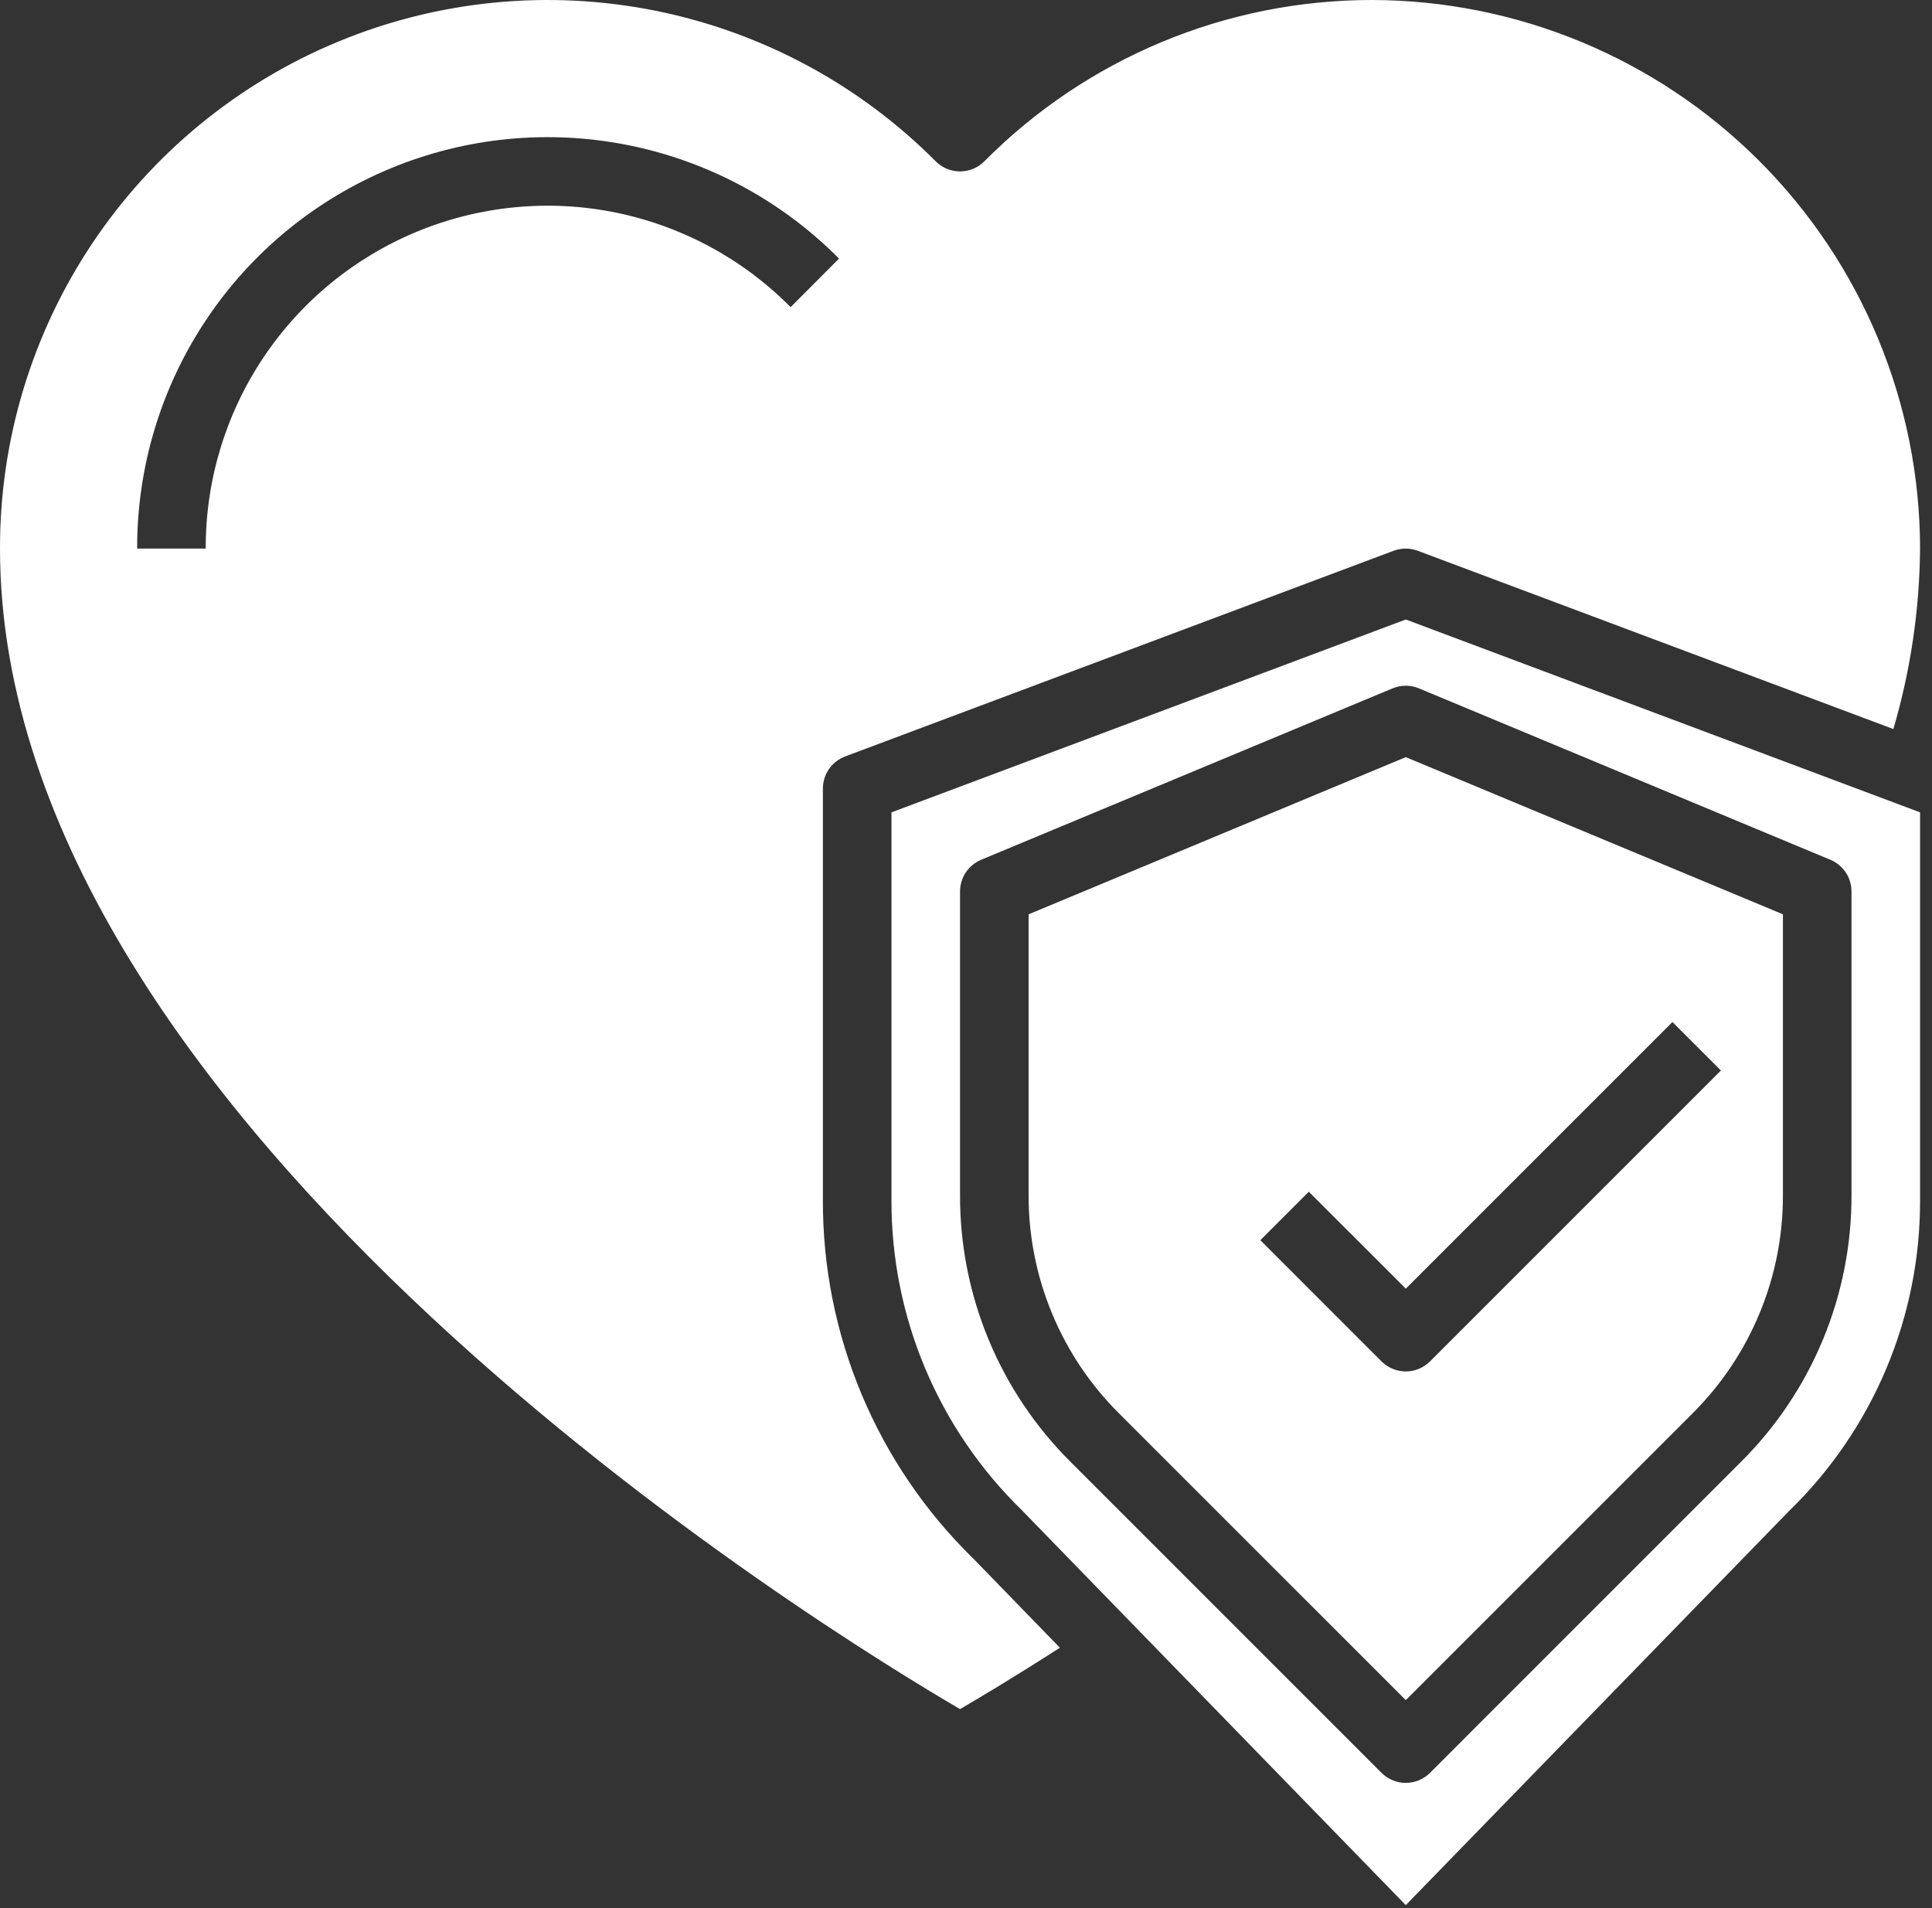 <svg xmlns="http://www.w3.org/2000/svg" width="81" height="80" viewBox="0 0 81 80" fill="none"><rect x="0" y="0" width="81" height="80" fill="#333333" stroke="none"/><path d="M37.375 34.059V50.312C37.368 52.737 37.849 55.139 38.789 57.374C39.73 59.609 41.11 61.632 42.848 63.323L42.861 63.338L58.938 79.875L75.014 63.343C76.757 61.651 78.14 59.624 79.082 57.386C80.025 55.147 80.507 52.741 80.5 50.312V34.059L58.938 25.973L37.375 34.059ZM76.741 36.048C77.003 36.157 77.227 36.342 77.384 36.578C77.541 36.814 77.625 37.091 77.625 37.375V50.107C77.631 52.184 77.224 54.242 76.429 56.162C75.634 58.081 74.466 59.824 72.993 61.289L59.954 74.329C59.684 74.598 59.319 74.75 58.938 74.75C58.556 74.75 58.191 74.598 57.921 74.329L44.882 61.289C43.409 59.824 42.241 58.081 41.446 56.162C40.651 54.242 40.244 52.184 40.25 50.107V37.375C40.25 37.091 40.334 36.814 40.491 36.578C40.649 36.342 40.872 36.157 41.134 36.048L58.384 28.861C58.559 28.787 58.748 28.75 58.938 28.75C59.127 28.75 59.316 28.787 59.491 28.861L76.741 36.048Z" fill="white"></path><path d="M43.125 38.334V50.107C43.121 51.807 43.453 53.491 44.104 55.061C44.754 56.632 45.709 58.058 46.914 59.257L58.938 71.28L70.961 59.257C72.166 58.058 73.121 56.632 73.771 55.061C74.422 53.491 74.754 51.807 74.75 50.107V38.334L58.938 31.744L43.125 38.334ZM72.151 44.882L59.954 57.079C59.684 57.348 59.319 57.5 58.938 57.5C58.556 57.5 58.191 57.348 57.921 57.079L52.84 51.997L54.872 49.965L58.938 54.03L70.118 42.849L72.151 44.882Z" fill="white"></path><path d="M57.5 0C54.481 0.002 51.493 0.6 48.706 1.762C45.92 2.923 43.391 4.625 41.265 6.768C40.995 7.036 40.63 7.187 40.25 7.187C39.87 7.187 39.505 7.036 39.235 6.768C36.027 3.542 31.932 1.343 27.472 0.448C23.011 -0.446 18.385 0.005 14.181 1.744C9.978 3.484 6.385 6.432 3.86 10.217C1.335 14.001 -0.008 18.451 3.70858e-05 23C3.70858e-05 47.245 34.861 68.514 40.25 71.656C41.058 71.186 42.534 70.305 44.436 69.083L40.806 65.346C38.802 63.39 37.211 61.052 36.128 58.469C35.044 55.887 34.491 53.113 34.5 50.312V33.062C34.5 32.77 34.589 32.484 34.755 32.243C34.922 32.003 35.158 31.819 35.431 31.716L58.431 23.091C58.756 22.971 59.113 22.971 59.438 23.091L79.38 30.566C80.102 28.108 80.478 25.561 80.5 23C80.493 16.902 78.067 11.056 73.755 6.745C69.444 2.433 63.598 0.007 57.5 0ZM33.147 12.877C31.146 10.855 28.589 9.474 25.8 8.909C23.012 8.345 20.119 8.624 17.489 9.709C14.859 10.795 12.612 12.638 11.034 15.005C9.455 17.372 8.617 20.155 8.625 23H5.75C5.742 19.587 6.749 16.248 8.643 13.409C10.537 10.57 13.233 8.358 16.387 7.055C19.542 5.751 23.012 5.415 26.358 6.09C29.704 6.764 32.774 8.418 35.177 10.842L33.147 12.877Z" fill="white"></path></svg>